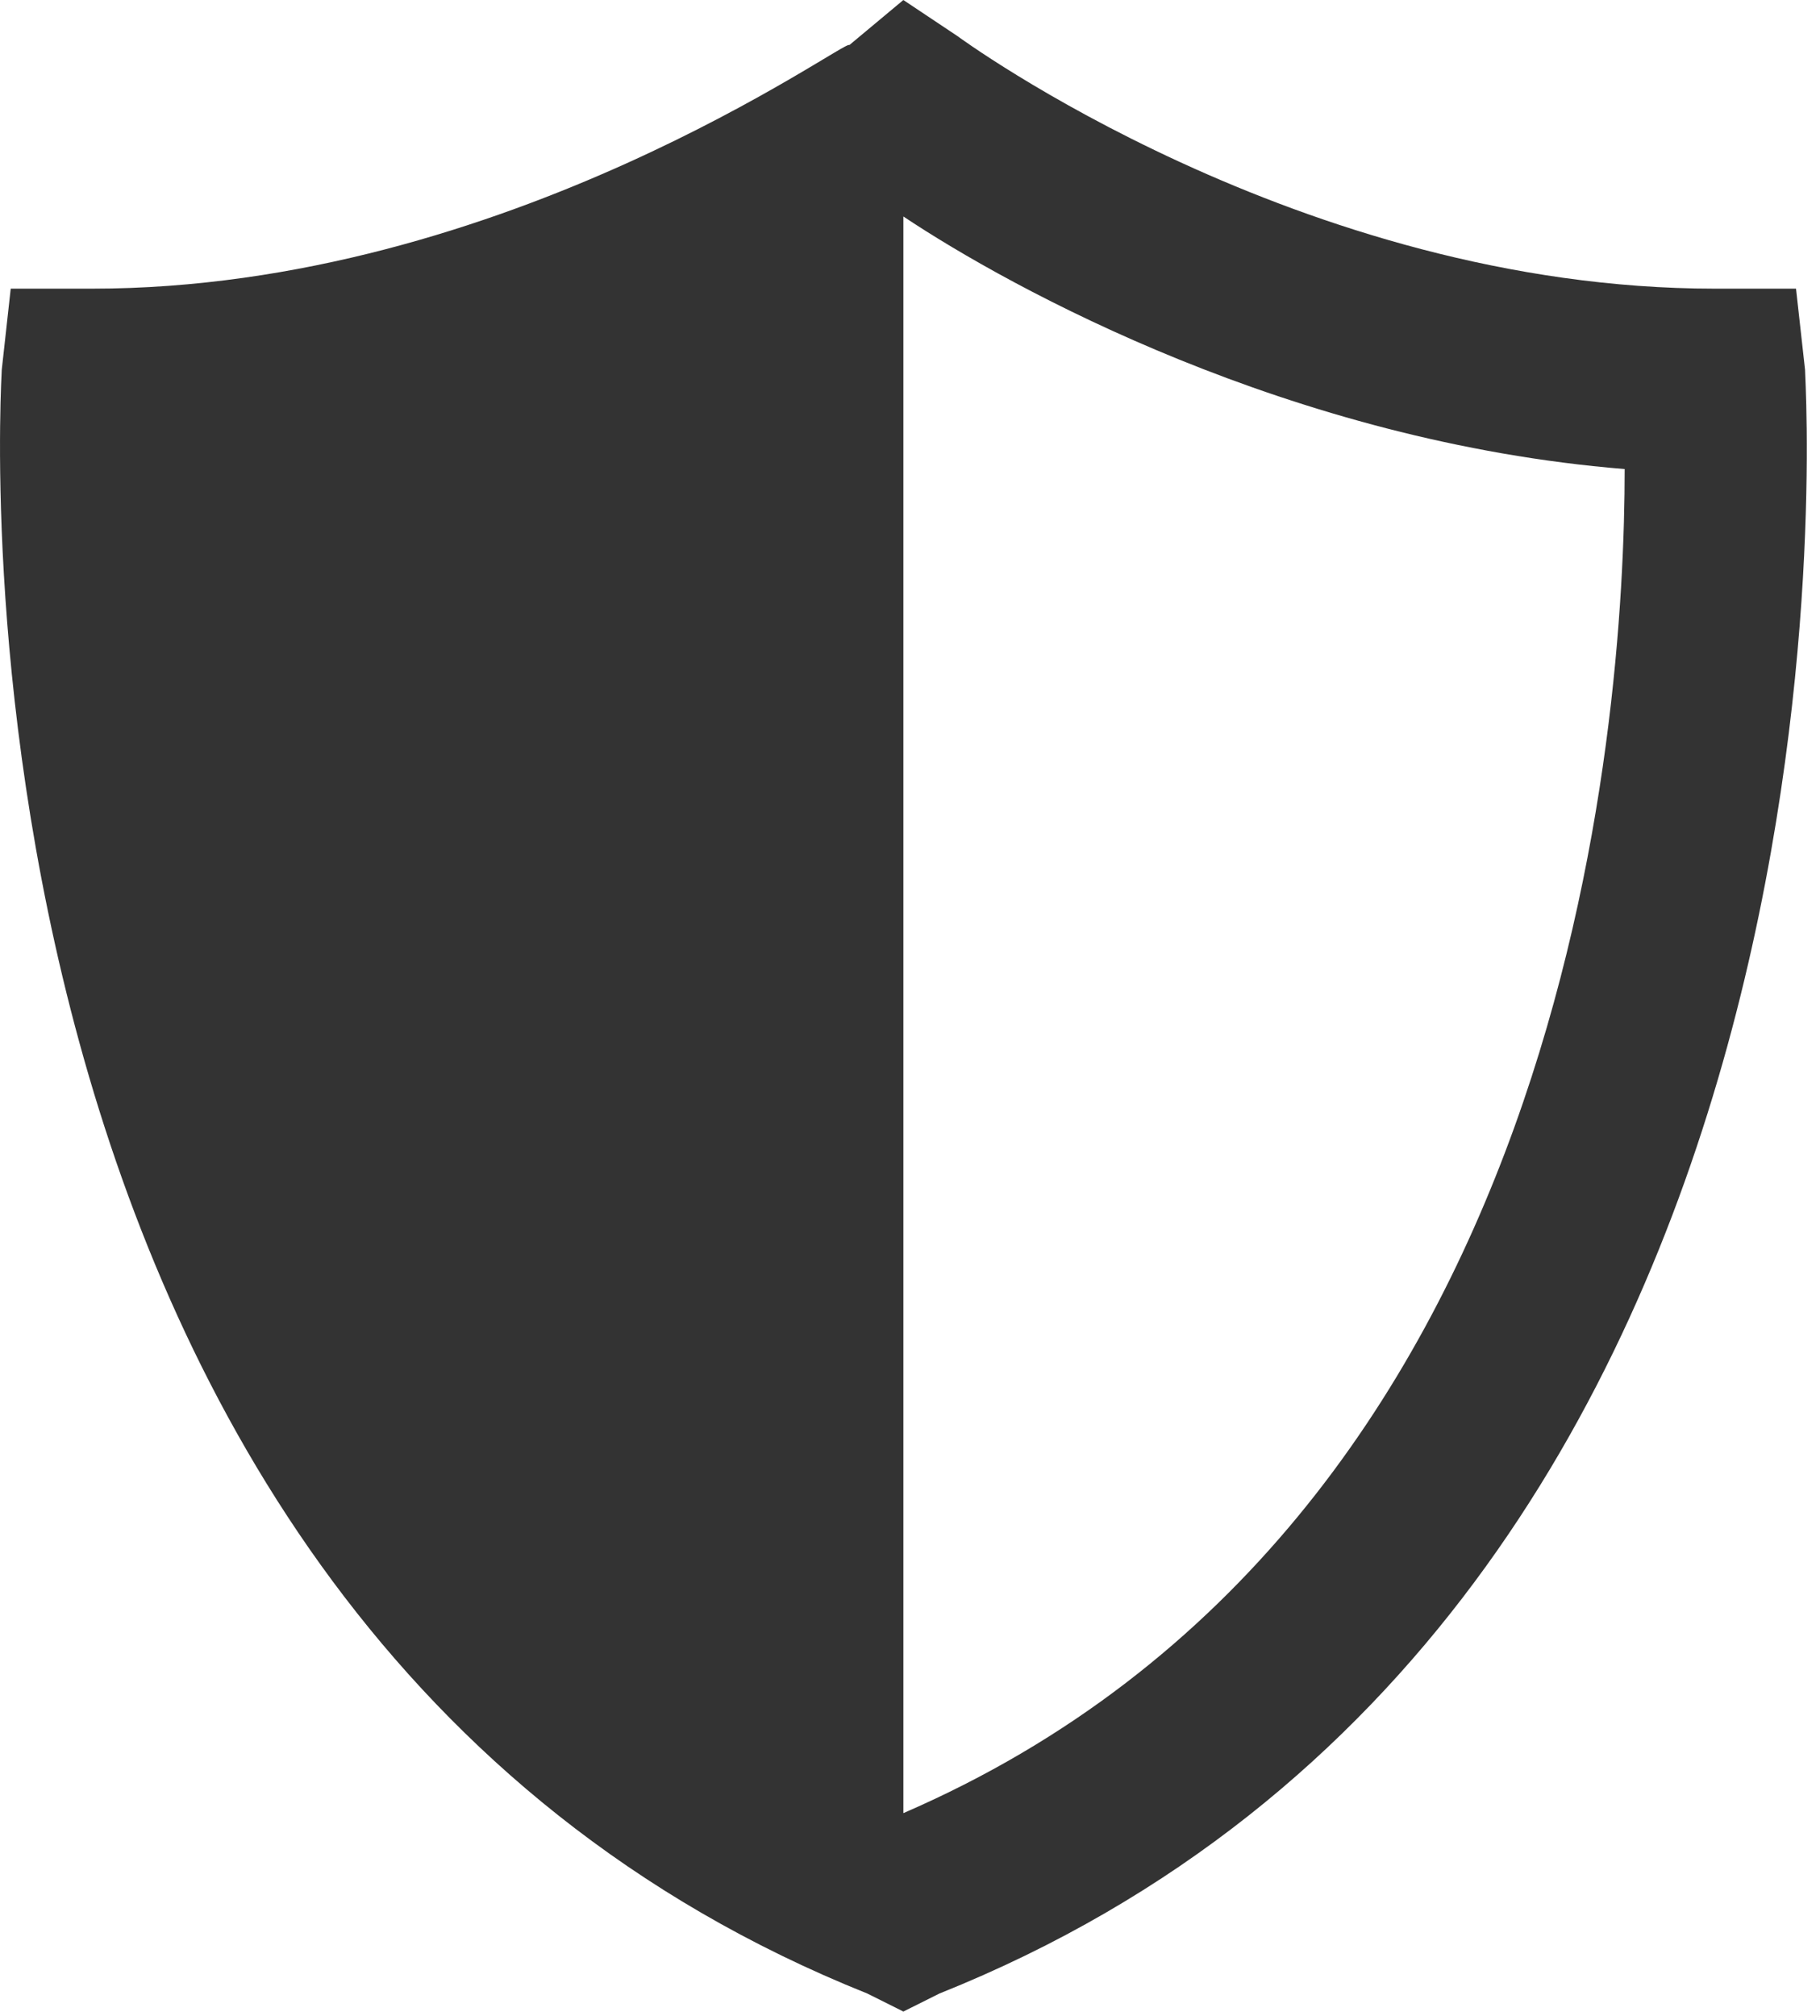 <svg width="28" height="31" viewBox="0 0 28 31" fill="none" xmlns="http://www.w3.org/2000/svg">
<path d="M27.77 5.687L27.631 4.439H26.383C20.002 4.439 14.73 0.555 14.73 0.555L13.898 0L13.066 0.694C13.066 0.555 7.795 4.439 1.414 4.439H0.165L0.027 5.687C0.027 5.826 -1.222 24.83 13.343 30.656L13.898 30.933L14.453 30.656C29.018 24.83 27.77 5.965 27.77 5.687ZM13.898 27.882V3.329C15.563 4.439 19.863 6.797 24.995 7.213C24.995 11.097 24.163 23.443 13.898 27.882Z" fill="#333333"/>
</svg>
